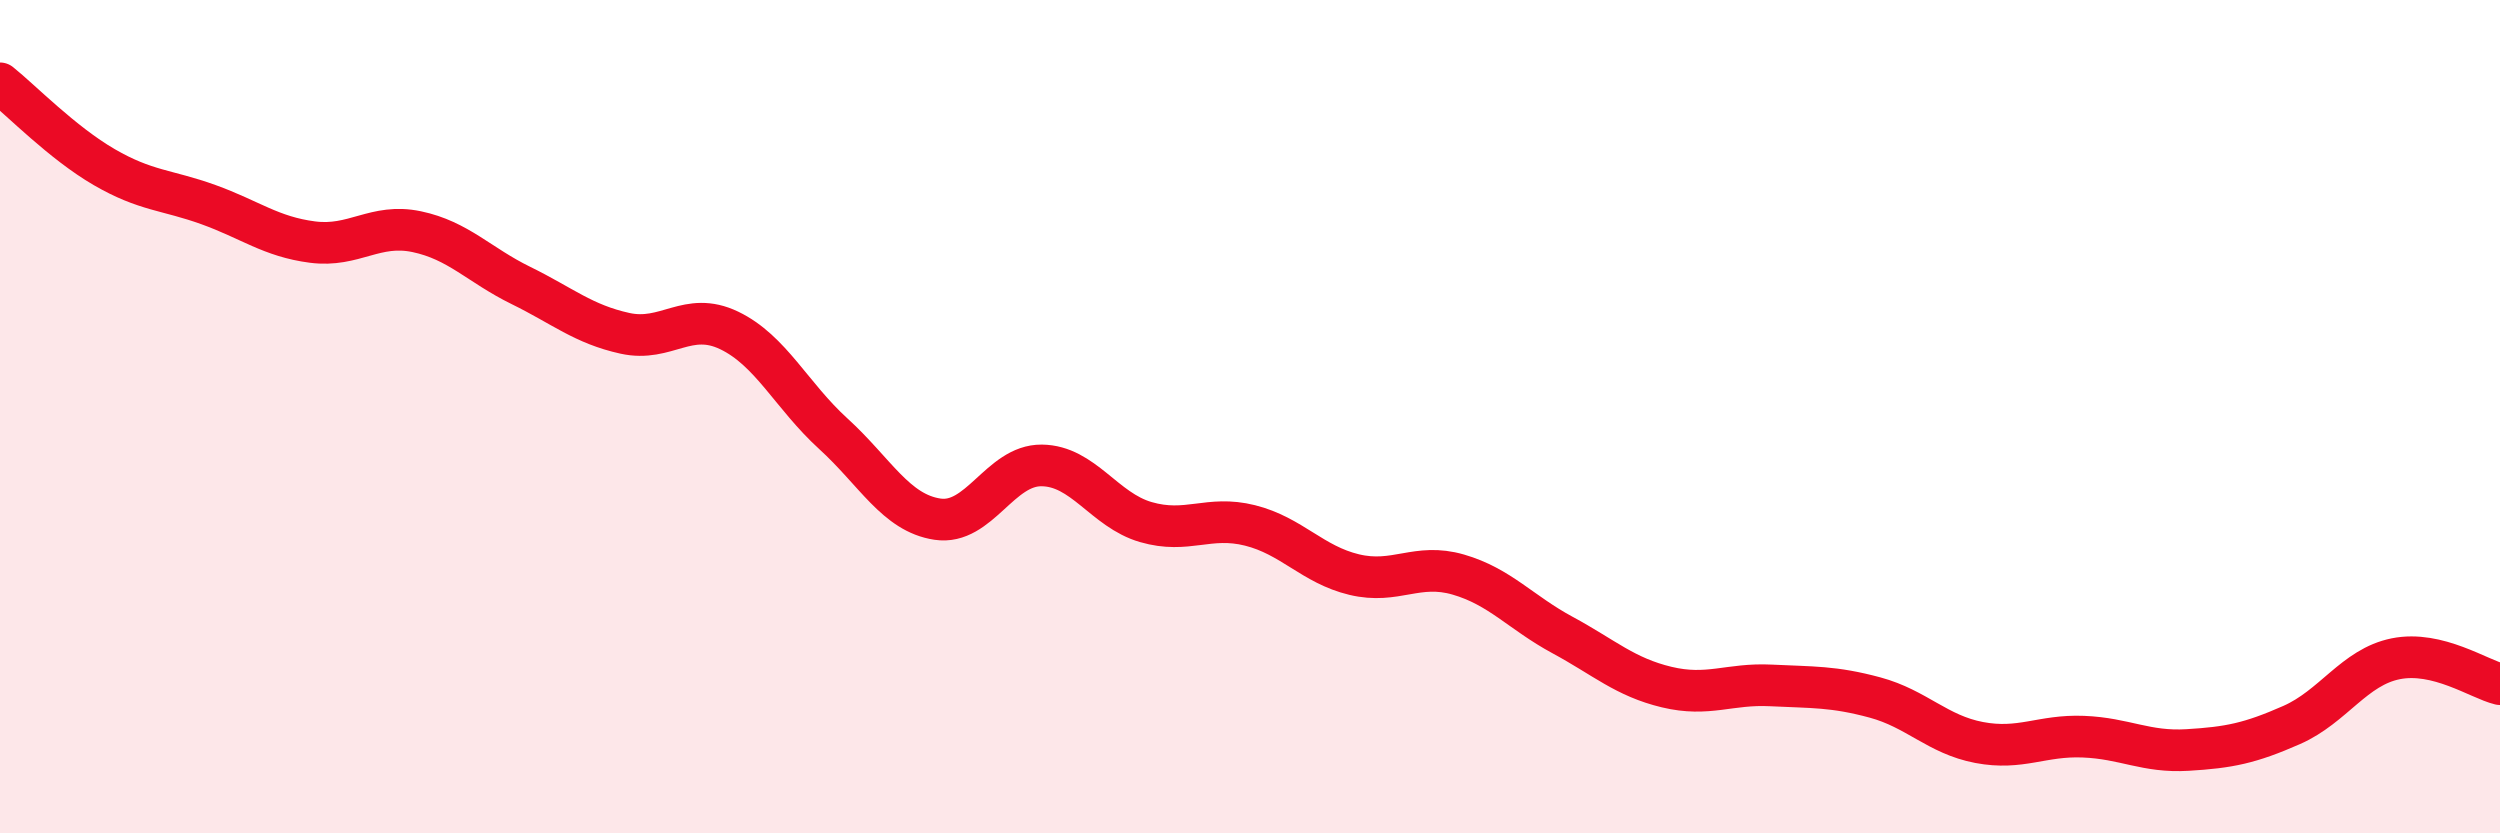 
    <svg width="60" height="20" viewBox="0 0 60 20" xmlns="http://www.w3.org/2000/svg">
      <path
        d="M 0,2 C 0.5,2.4 1.5,3.43 2.5,4.01 C 3.5,4.59 4,4.55 5,4.91 C 6,5.27 6.5,5.68 7.5,5.81 C 8.5,5.94 9,5.35 10,5.56 C 11,5.77 11.5,6.36 12.5,6.85 C 13.5,7.34 14,7.78 15,8 C 16,8.22 16.5,7.45 17.5,7.93 C 18.5,8.41 19,9.5 20,10.41 C 21,11.32 21.5,12.31 22.5,12.46 C 23.5,12.61 24,11.16 25,11.17 C 26,11.18 26.5,12.24 27.5,12.53 C 28.5,12.82 29,12.36 30,12.61 C 31,12.86 31.5,13.55 32.5,13.79 C 33.5,14.03 34,13.5 35,13.79 C 36,14.08 36.5,14.7 37.5,15.24 C 38.5,15.78 39,16.25 40,16.49 C 41,16.73 41.5,16.4 42.5,16.45 C 43.5,16.5 44,16.47 45,16.74 C 46,17.01 46.5,17.63 47.5,17.82 C 48.5,18.01 49,17.64 50,17.68 C 51,17.72 51.5,18.06 52.5,18 C 53.5,17.94 54,17.84 55,17.4 C 56,16.96 56.5,16.01 57.5,15.81 C 58.5,15.61 59.5,16.3 60,16.42L60 20L0 20Z"
        fill="#EB0A25"
        opacity="0.1"
        stroke-linecap="round"
        stroke-linejoin="round"
      />
      <path
        d="M 0,2 C 0.5,2.4 1.5,3.43 2.5,4.01 C 3.5,4.59 4,4.55 5,4.91 C 6,5.27 6.5,5.68 7.5,5.81 C 8.5,5.94 9,5.35 10,5.56 C 11,5.77 11.5,6.36 12.5,6.85 C 13.5,7.34 14,7.78 15,8 C 16,8.22 16.5,7.45 17.5,7.93 C 18.5,8.41 19,9.5 20,10.41 C 21,11.32 21.5,12.31 22.5,12.46 C 23.5,12.61 24,11.16 25,11.17 C 26,11.18 26.5,12.24 27.5,12.53 C 28.5,12.82 29,12.36 30,12.61 C 31,12.86 31.5,13.55 32.5,13.79 C 33.5,14.03 34,13.5 35,13.79 C 36,14.08 36.5,14.7 37.5,15.24 C 38.5,15.78 39,16.25 40,16.49 C 41,16.73 41.5,16.4 42.5,16.45 C 43.5,16.5 44,16.47 45,16.74 C 46,17.01 46.5,17.63 47.5,17.82 C 48.5,18.01 49,17.64 50,17.68 C 51,17.72 51.5,18.06 52.5,18 C 53.5,17.94 54,17.84 55,17.4 C 56,16.96 56.5,16.01 57.5,15.81 C 58.5,15.61 59.5,16.3 60,16.42"
        stroke="#EB0A25"
        stroke-width="1"
        fill="none"
        stroke-linecap="round"
        stroke-linejoin="round"
      />
    </svg>
  